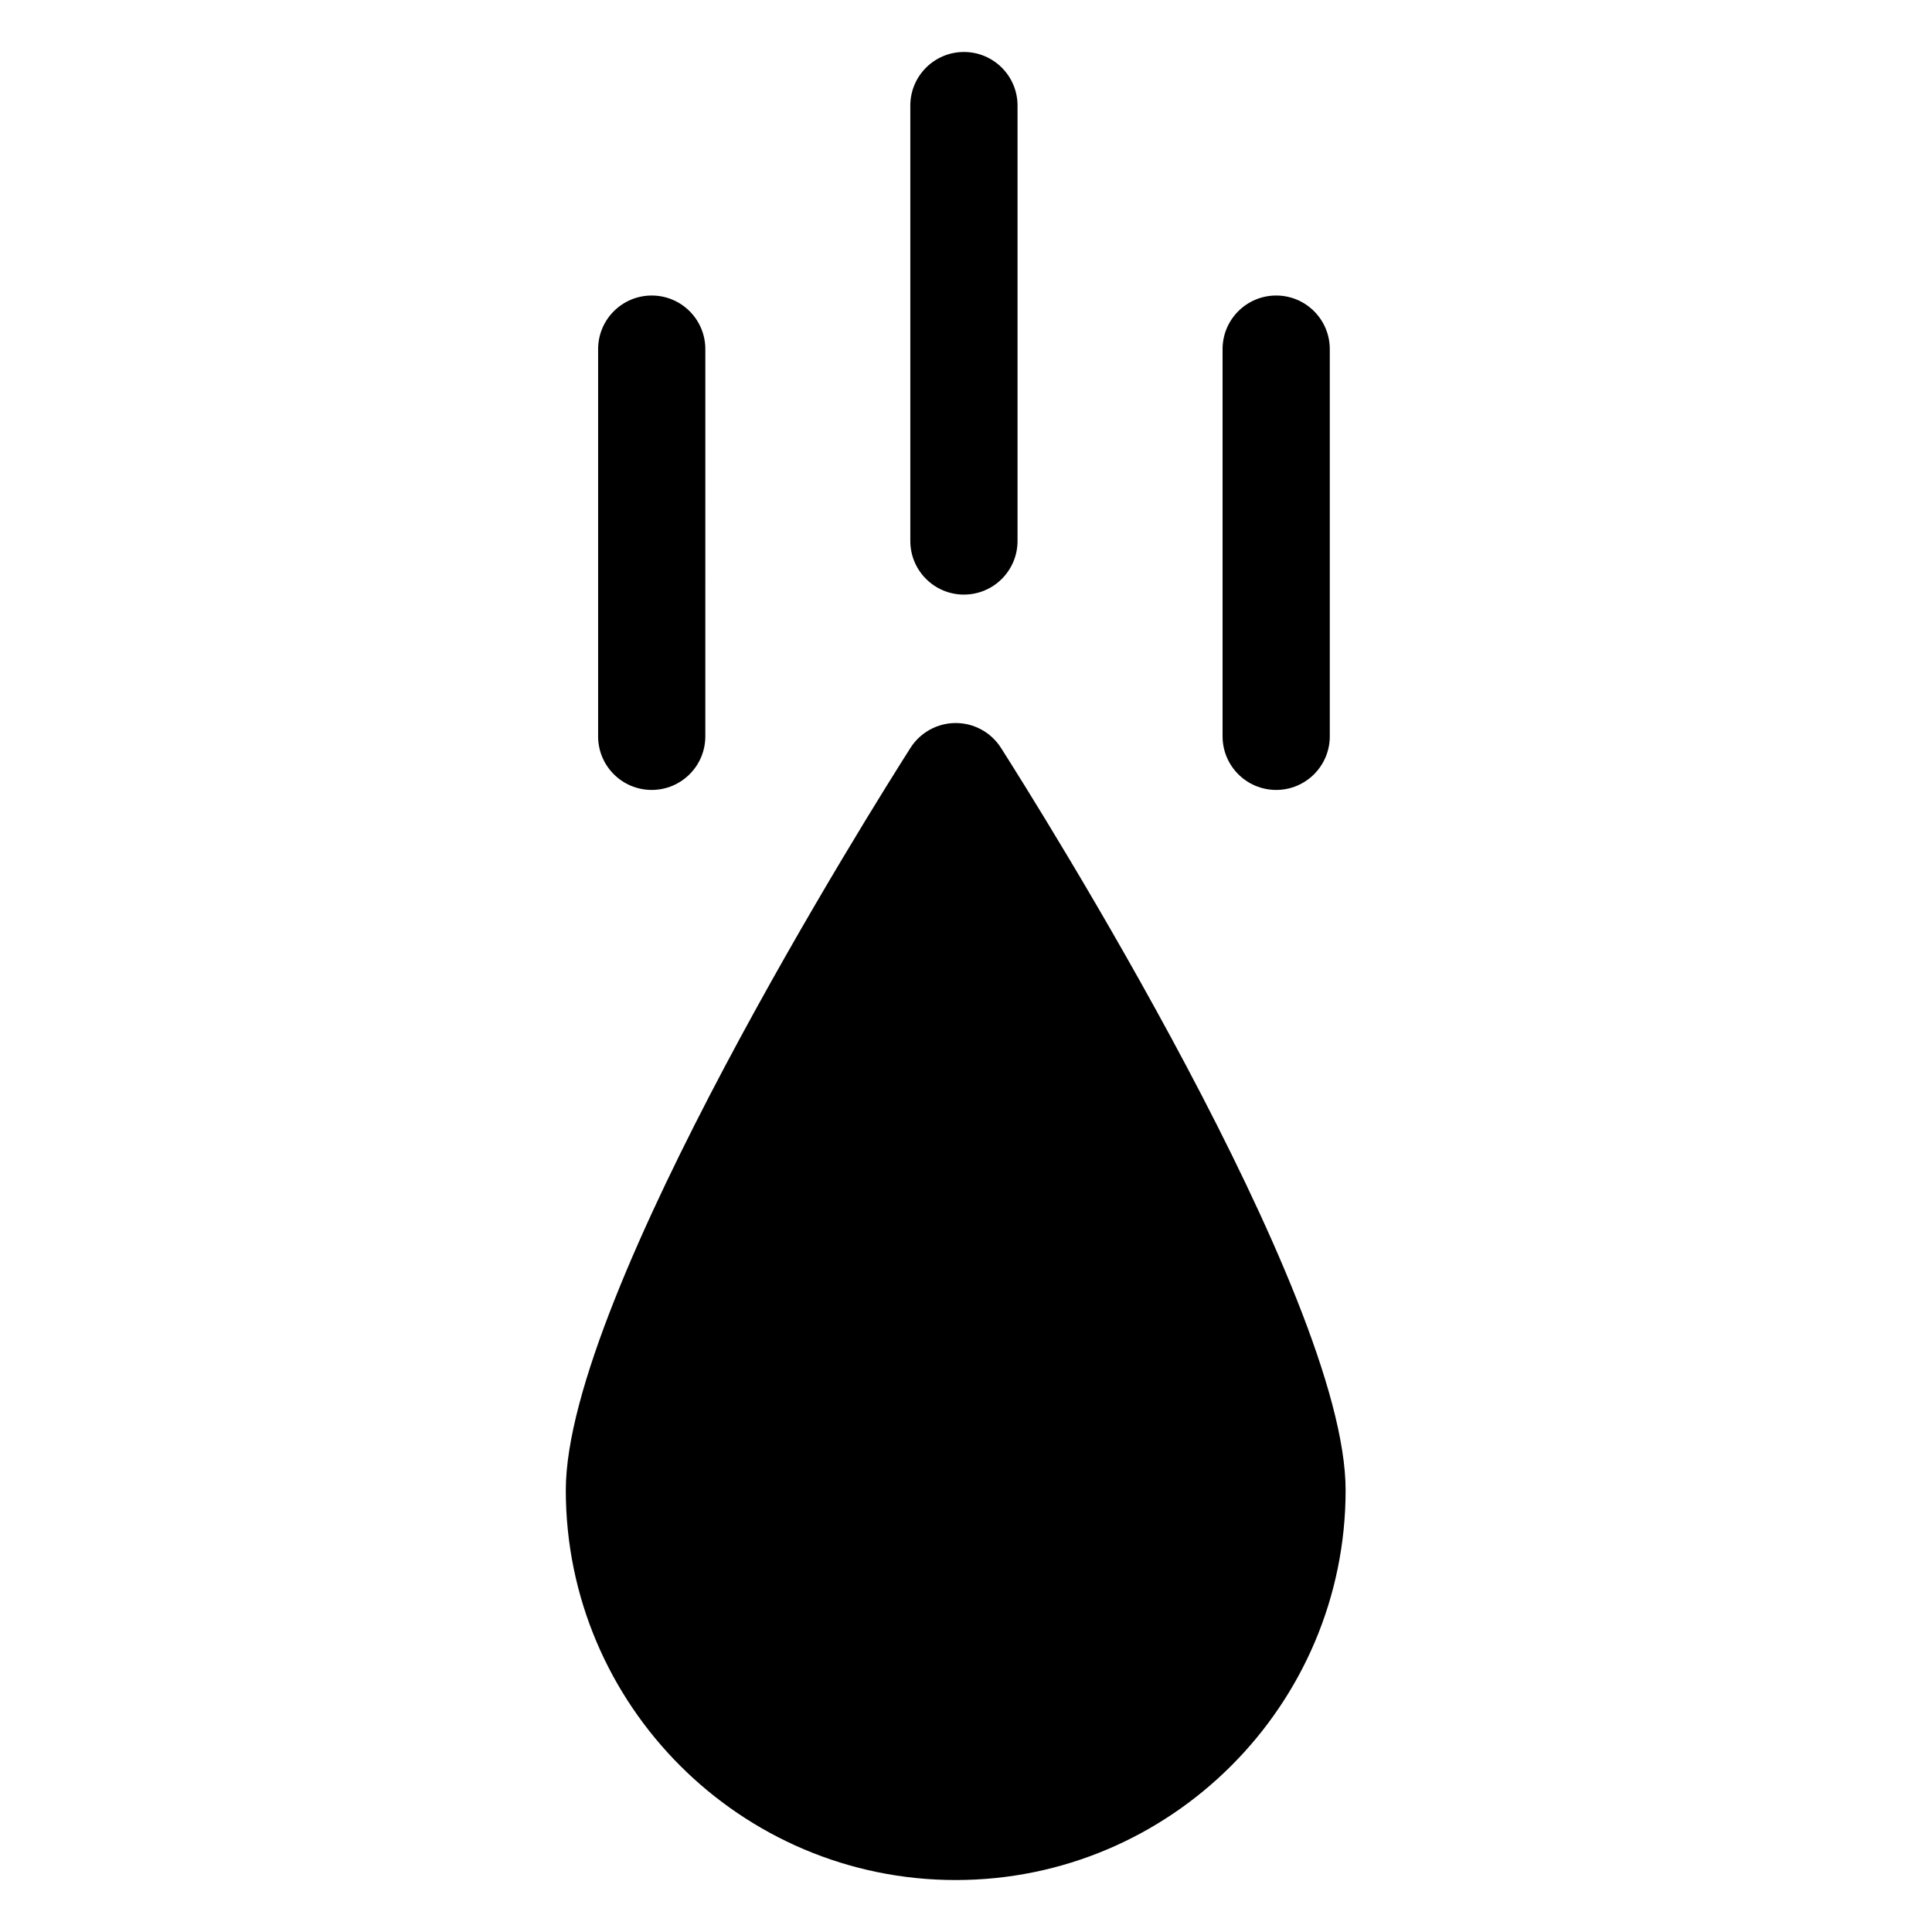 <?xml version="1.0" encoding="UTF-8"?>
<!-- Uploaded to: ICON Repo, www.iconrepo.com, Generator: ICON Repo Mixer Tools -->
<svg fill="#000000" width="800px" height="800px" version="1.1" viewBox="144 144 512 512" xmlns="http://www.w3.org/2000/svg">
 <g>
  <path d="m409.26 342.18c-2.613-4.09-7.133-6.57-11.984-6.57-4.852 0-9.375 2.481-11.98 6.57-9.352 14.676-91.352 144.85-91.352 196.72 0 56.977 46.355 103.33 103.33 103.33 56.98 0 103.33-46.355 103.33-103.33-0.004-51.871-82.004-182.05-91.344-196.72z"/>
  <path d="m316.71 353.34c7.848 0 14.207-6.359 14.207-14.207l0.004-102.61c0-7.848-6.363-14.207-14.207-14.207s-14.207 6.363-14.207 14.207v102.61c-0.008 7.848 6.356 14.207 14.203 14.207z"/>
  <path d="m482.2 353.34c7.844 0 14.207-6.359 14.207-14.207v-102.61c0-7.848-6.367-14.207-14.207-14.207-7.848 0-14.207 6.363-14.207 14.207v102.61c0 7.848 6.363 14.207 14.207 14.207z"/>
  <path d="m399.45 301.57c7.856 0 14.207-6.363 14.207-14.207v-115.38c0-7.848-6.359-14.207-14.207-14.207-7.844 0-14.207 6.363-14.207 14.207v115.38c0 7.848 6.359 14.211 14.207 14.211z"/>
 </g>
</svg>